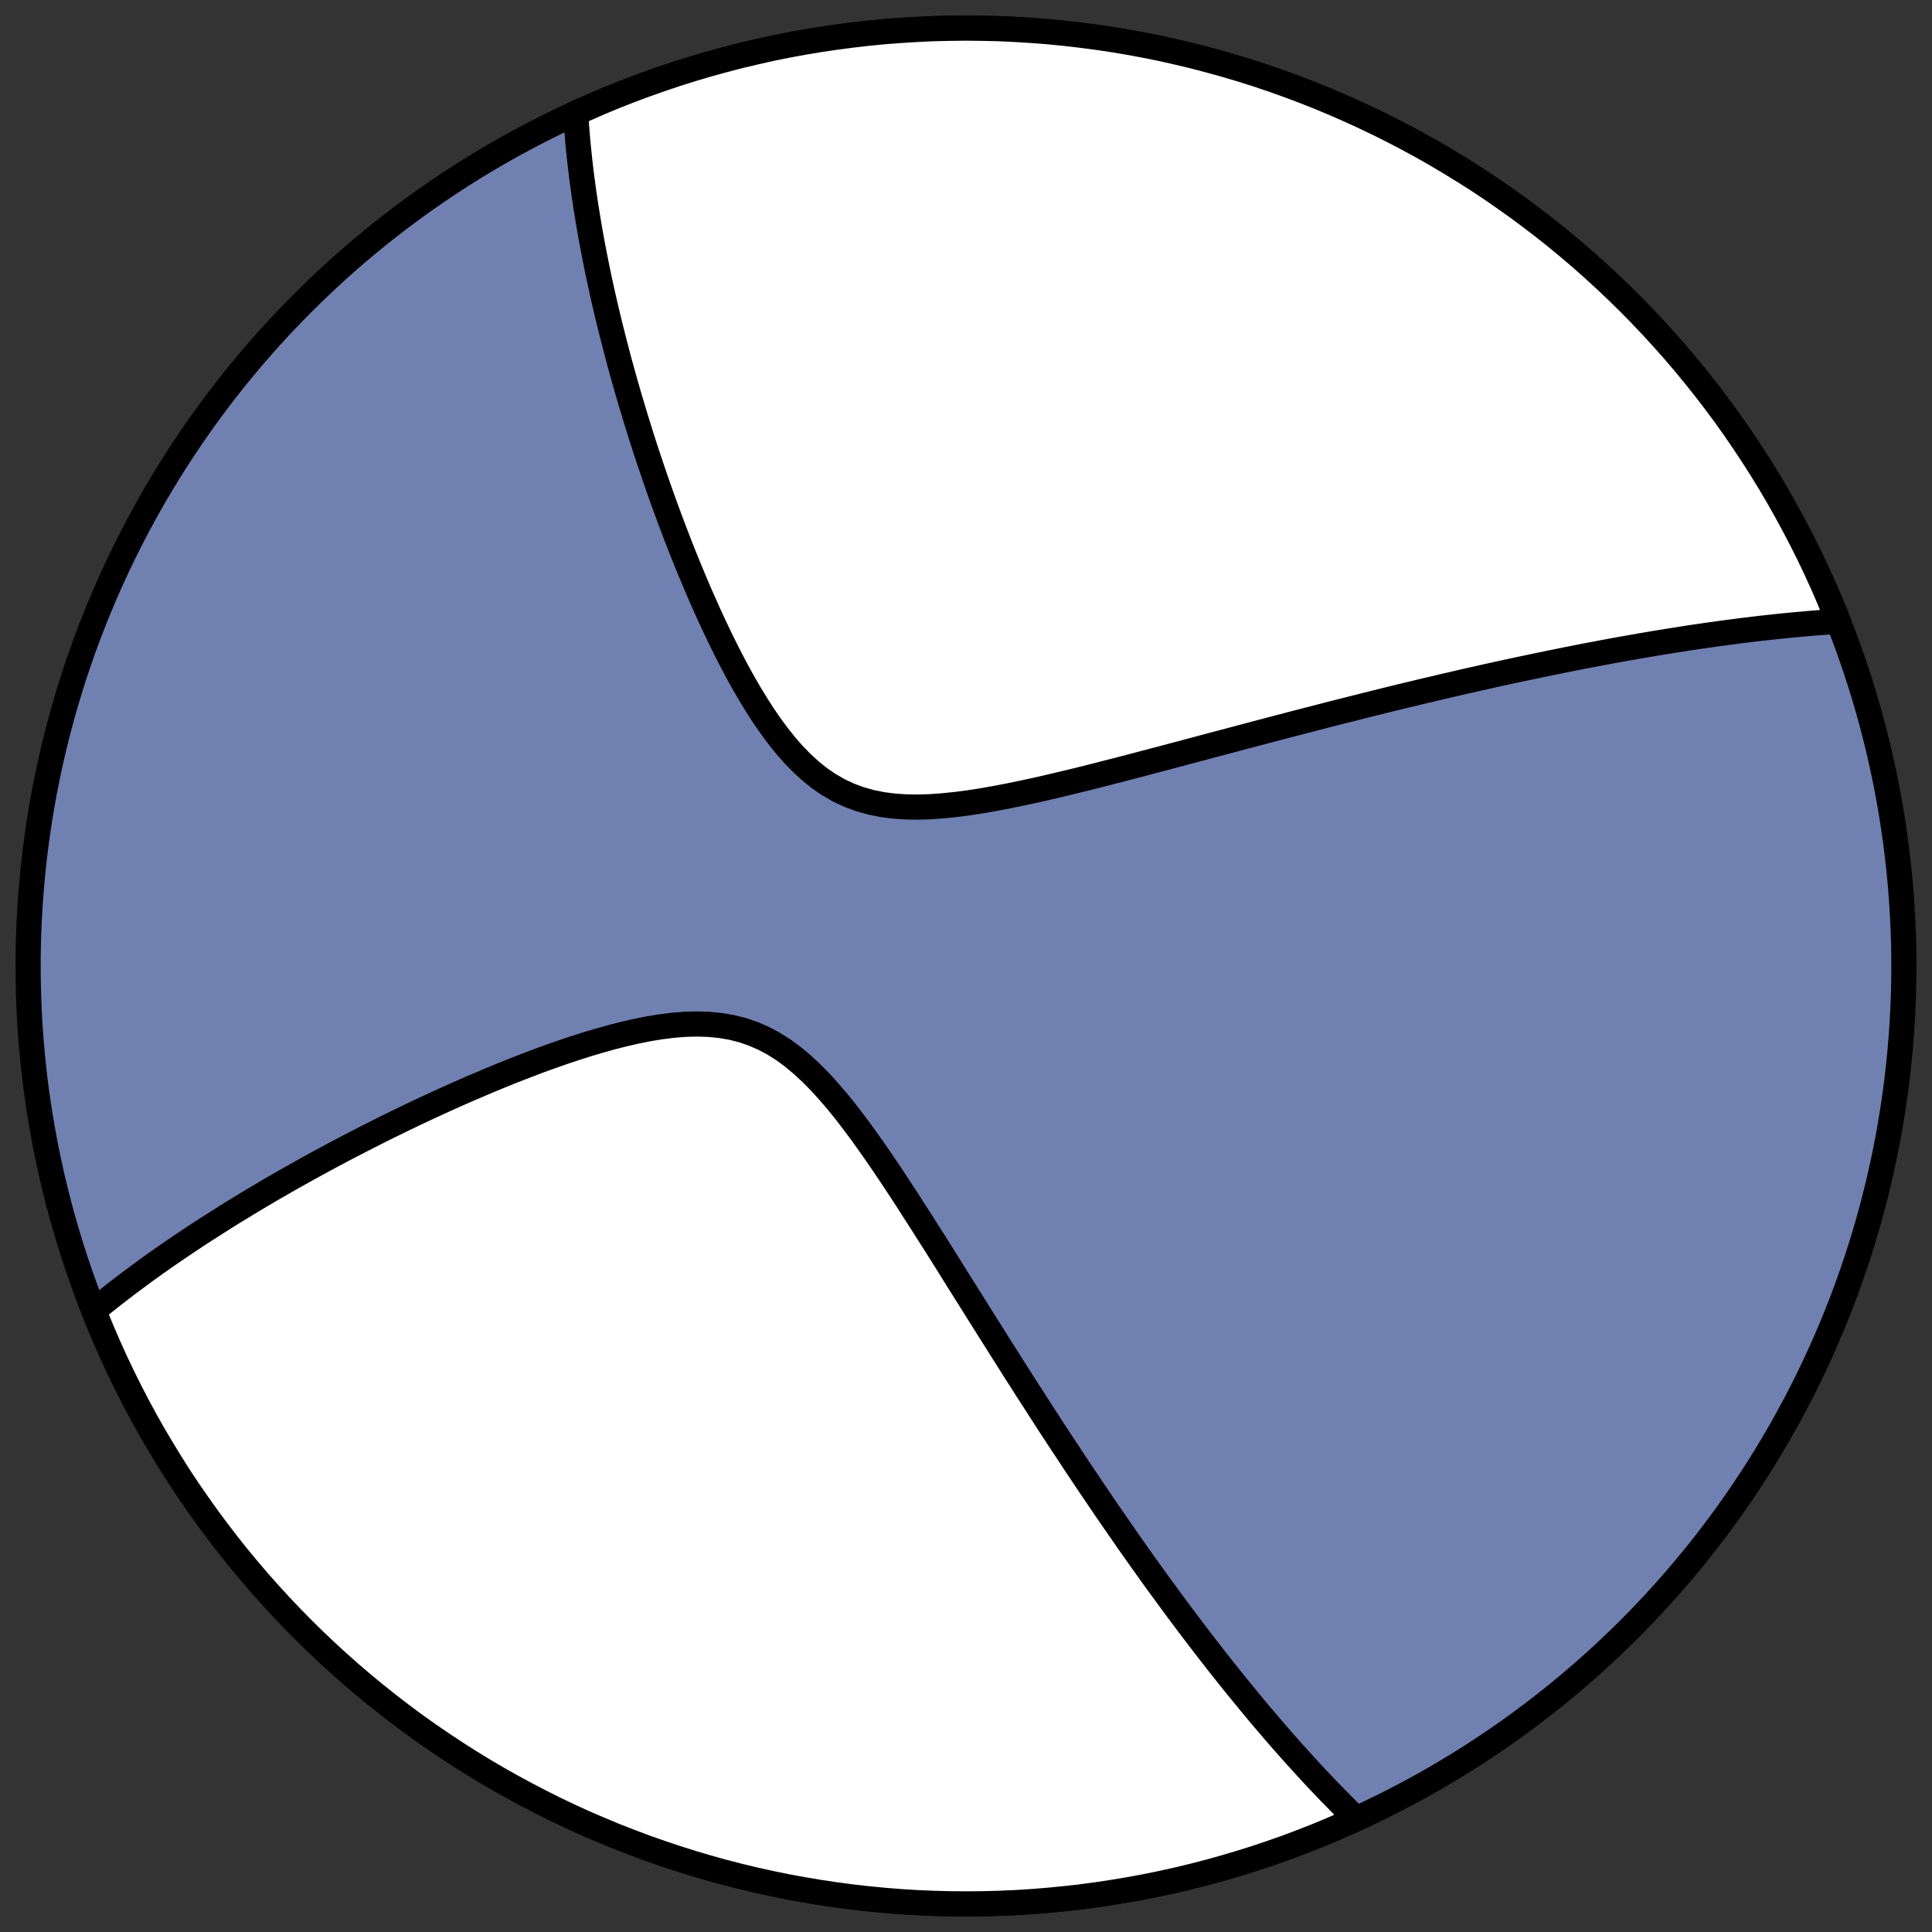 <?xml version="1.0" encoding="utf-8" standalone="no"?>
<!DOCTYPE svg PUBLIC "-//W3C//DTD SVG 1.1//EN"
  "http://www.w3.org/Graphics/SVG/1.1/DTD/svg11.dtd">
<!-- Created with matplotlib (https://matplotlib.org/) -->
<svg height="30.722pt" version="1.1" viewBox="0 0 30.722 30.722" width="30.722pt" xmlns="http://www.w3.org/2000/svg" xmlns:xlink="http://www.w3.org/1999/xlink">
 <rect x="0" y="0" width="30.722" height="30.722" fill="#333333" stroke="none"/>
 <defs>
  <style type="text/css">
*{stroke-linecap:butt;stroke-linejoin:round;}
  </style>
 </defs>
 <g id="figure_1">
  <g id="patch_1">
   <path d="M 0 30.722 
L 30.722 30.722 
L 30.722 0 
L 0 0 
z
" style="fill:none;"/>
  </g>
  <g id="axes_1">
   <g id="patch_2">
    <path clip-path="url(#pf6fcd0d9d8)" d="M 15.361 30.275 
C 19.316 30.275 23.11 28.704 25.907 25.907 
C 28.704 23.11 30.275 19.316 30.275 15.361 
C 30.275 11.406 28.704 7.612 25.907 4.816 
C 23.11 2.019 19.316 0.447 15.361 0.447 
C 11.406 0.447 7.612 2.019 4.816 4.816 
C 2.019 7.612 0.447 11.406 0.447 15.361 
C 0.447 19.316 2.019 23.11 4.816 25.907 
C 7.612 28.704 11.406 30.275 15.361 30.275 
z
" style="fill:#7080b0;stroke:#000000;stroke-linejoin:miter;stroke-width:0.4;"/>
   </g>
   <g id="patch_3">
    <path clip-path="url(#pf6fcd0d9d8)" d="M 29.231 9.88 
L 29.208 9.882 
L 29.108 9.888 
L 29.008 9.896 
L 28.908 9.903 
L 28.807 9.911 
L 28.707 9.92 
L 28.607 9.929 
L 28.506 9.938 
L 28.405 9.948 
L 28.304 9.958 
L 28.203 9.969 
L 28.101 9.98 
L 27.999 9.991 
L 27.897 10.003 
L 27.794 10.016 
L 27.691 10.028 
L 27.588 10.042 
L 27.588 10.042 
L 27.484 10.055 
L 27.38 10.069 
L 27.275 10.084 
L 27.17 10.098 
L 27.064 10.114 
L 26.958 10.129 
L 26.851 10.145 
L 26.744 10.162 
L 26.636 10.179 
L 26.527 10.196 
L 26.417 10.214 
L 26.307 10.232 
L 26.196 10.251 
L 26.084 10.27 
L 25.972 10.29 
L 25.858 10.31 
L 25.744 10.33 
L 25.629 10.351 
L 25.512 10.373 
L 25.395 10.395 
L 25.277 10.417 
L 25.157 10.44 
L 25.037 10.464 
L 24.915 10.488 
L 24.793 10.513 
L 24.669 10.538 
L 24.543 10.564 
L 24.417 10.59 
L 24.289 10.617 
L 24.16 10.644 
L 24.029 10.672 
L 23.897 10.701 
L 23.764 10.73 
L 23.629 10.76 
L 23.492 10.791 
L 23.354 10.822 
L 23.214 10.854 
L 23.072 10.887 
L 22.929 10.92 
L 22.784 10.955 
L 22.637 10.989 
L 22.488 11.025 
L 22.338 11.061 
L 22.185 11.098 
L 22.031 11.136 
L 21.874 11.175 
L 21.716 11.214 
L 21.555 11.255 
L 21.393 11.296 
L 21.228 11.337 
L 21.062 11.38 
L 20.893 11.424 
L 20.722 11.468 
L 20.548 11.513 
L 20.373 11.559 
L 20.196 11.605 
L 20.016 11.653 
L 19.834 11.701 
L 19.65 11.75 
L 19.464 11.799 
L 19.275 11.849 
L 19.085 11.9 
L 18.893 11.951 
L 18.698 12.003 
L 18.502 12.055 
L 18.304 12.107 
L 18.104 12.16 
L 17.902 12.213 
L 17.699 12.265 
L 17.494 12.318 
L 17.288 12.37 
L 17.081 12.421 
L 16.873 12.471 
L 16.664 12.52 
L 16.455 12.568 
L 16.245 12.613 
L 16.035 12.656 
L 15.826 12.696 
L 15.617 12.733 
L 15.409 12.765 
L 15.203 12.792 
L 14.999 12.813 
L 14.798 12.828 
L 14.599 12.834 
L 14.404 12.831 
L 14.213 12.818 
L 14.027 12.794 
L 13.847 12.757 
L 13.672 12.708 
L 13.503 12.645 
L 13.341 12.569 
L 13.184 12.479 
L 13.034 12.377 
L 12.891 12.262 
L 12.753 12.136 
L 12.62 12 
L 12.493 11.855 
L 12.371 11.702 
L 12.253 11.542 
L 12.139 11.377 
L 12.03 11.207 
L 11.924 11.033 
L 11.821 10.856 
L 11.722 10.677 
L 11.626 10.495 
L 11.533 10.313 
L 11.443 10.129 
L 11.355 9.945 
L 11.27 9.761 
L 11.188 9.577 
L 11.107 9.394 
L 11.03 9.211 
L 10.954 9.03 
L 10.881 8.849 
L 10.81 8.67 
L 10.741 8.492 
L 10.674 8.315 
L 10.609 8.14 
L 10.546 7.967 
L 10.485 7.796 
L 10.426 7.627 
L 10.369 7.459 
L 10.313 7.293 
L 10.259 7.13 
L 10.207 6.968 
L 10.157 6.808 
L 10.108 6.65 
L 10.061 6.494 
L 10.015 6.341 
L 9.971 6.189 
L 9.928 6.039 
L 9.887 5.891 
L 9.847 5.745 
L 9.809 5.601 
L 9.772 5.459 
L 9.736 5.318 
L 9.701 5.18 
L 9.668 5.043 
L 9.636 4.908 
L 9.605 4.775 
L 9.575 4.643 
L 9.547 4.514 
L 9.519 4.385 
L 9.493 4.259 
L 9.468 4.134 
L 9.444 4.01 
L 9.42 3.888 
L 9.398 3.767 
L 9.377 3.648 
L 9.357 3.53 
L 9.338 3.414 
L 9.319 3.299 
L 9.302 3.185 
L 9.285 3.072 
L 9.27 2.96 
L 9.255 2.85 
L 9.241 2.741 
L 9.228 2.632 
L 9.216 2.525 
L 9.205 2.419 
L 9.194 2.314 
L 9.185 2.21 
L 9.176 2.106 
L 9.168 2.004 
L 9.161 1.902 
L 9.155 1.801 
L 9.155 1.8 
L 9.534 1.633 
L 9.774 1.533 
L 10.017 1.438 
L 10.26 1.347 
L 10.506 1.26 
L 10.753 1.177 
L 11.001 1.099 
L 11.25 1.025 
L 11.501 0.956 
L 11.753 0.89 
L 12.006 0.83 
L 12.26 0.773 
L 12.516 0.721 
L 12.771 0.674 
L 13.028 0.631 
L 13.286 0.593 
L 13.544 0.559 
L 13.802 0.529 
L 14.061 0.504 
L 14.321 0.484 
L 14.581 0.468 
L 14.841 0.456 
L 15.101 0.45 
L 15.361 0.447 
L 15.621 0.45 
L 15.882 0.456 
L 16.142 0.468 
L 16.402 0.484 
L 16.661 0.504 
L 16.92 0.529 
L 17.179 0.559 
L 17.437 0.593 
L 17.694 0.631 
L 17.951 0.674 
L 18.207 0.721 
L 18.462 0.773 
L 18.716 0.83 
L 18.969 0.89 
L 19.221 0.956 
L 19.472 1.025 
L 19.722 1.099 
L 19.97 1.177 
L 20.217 1.26 
L 20.462 1.347 
L 20.706 1.438 
L 20.948 1.533 
L 21.188 1.633 
L 21.427 1.737 
L 21.664 1.845 
L 21.899 1.957 
L 22.132 2.073 
L 22.363 2.193 
L 22.592 2.317 
L 22.818 2.445 
L 23.042 2.578 
L 23.264 2.714 
L 23.484 2.853 
L 23.701 2.997 
L 23.915 3.145 
L 24.127 3.296 
L 24.337 3.451 
L 24.543 3.609 
L 24.747 3.771 
L 24.948 3.937 
L 25.146 4.106 
L 25.34 4.278 
L 25.532 4.454 
L 25.721 4.633 
L 25.907 4.816 
L 26.089 5.001 
L 26.268 5.19 
L 26.444 5.382 
L 26.617 5.577 
L 26.786 5.775 
L 26.951 5.976 
L 27.113 6.179 
L 27.272 6.386 
L 27.427 6.595 
L 27.578 6.807 
L 27.725 7.022 
L 27.869 7.239 
L 28.009 7.458 
L 28.145 7.68 
L 28.277 7.904 
L 28.405 8.131 
L 28.529 8.36 
L 28.649 8.59 
L 28.766 8.823 
L 28.878 9.058 
L 28.986 9.295 
L 29.089 9.534 
L 29.189 9.774 
z
" style="fill:#ffffff;stroke:#000000;stroke-linejoin:miter;stroke-width:0.4;"/>
   </g>
   <g id="patch_4">
    <path clip-path="url(#pf6fcd0d9d8)" d="M 1.491 20.842 
L 1.55 20.794 
L 1.629 20.73 
L 1.709 20.666 
L 1.79 20.602 
L 1.872 20.538 
L 1.956 20.474 
L 2.041 20.409 
L 2.127 20.345 
L 2.215 20.28 
L 2.304 20.214 
L 2.394 20.149 
L 2.486 20.083 
L 2.58 20.017 
L 2.675 19.951 
L 2.772 19.885 
L 2.87 19.818 
L 2.97 19.751 
L 3.072 19.683 
L 3.175 19.615 
L 3.28 19.547 
L 3.388 19.478 
L 3.497 19.409 
L 3.607 19.339 
L 3.72 19.269 
L 3.835 19.199 
L 3.952 19.128 
L 4.071 19.056 
L 4.192 18.985 
L 4.315 18.912 
L 4.441 18.84 
L 4.569 18.766 
L 4.699 18.693 
L 4.831 18.619 
L 4.966 18.544 
L 5.103 18.469 
L 5.242 18.394 
L 5.385 18.318 
L 5.529 18.242 
L 5.676 18.166 
L 5.826 18.089 
L 5.978 18.012 
L 6.133 17.934 
L 6.29 17.857 
L 6.451 17.779 
L 6.613 17.701 
L 6.778 17.624 
L 6.946 17.546 
L 7.117 17.468 
L 7.289 17.391 
L 7.465 17.314 
L 7.643 17.238 
L 7.823 17.162 
L 8.005 17.087 
L 8.19 17.013 
L 8.376 16.941 
L 8.565 16.869 
L 8.755 16.8 
L 8.947 16.733 
L 9.141 16.668 
L 9.335 16.606 
L 9.531 16.548 
L 9.727 16.493 
L 9.924 16.443 
L 10.12 16.398 
L 10.316 16.359 
L 10.512 16.327 
L 10.705 16.303 
L 10.897 16.288 
L 11.087 16.283 
L 11.274 16.289 
L 11.457 16.307 
L 11.636 16.338 
L 11.811 16.382 
L 11.981 16.441 
L 12.146 16.513 
L 12.307 16.599 
L 12.463 16.698 
L 12.614 16.81 
L 12.761 16.933 
L 12.904 17.066 
L 13.044 17.208 
L 13.18 17.358 
L 13.314 17.514 
L 13.445 17.676 
L 13.573 17.843 
L 13.7 18.013 
L 13.824 18.187 
L 13.947 18.362 
L 14.069 18.54 
L 14.188 18.718 
L 14.307 18.898 
L 14.424 19.077 
L 14.539 19.257 
L 14.654 19.436 
L 14.767 19.614 
L 14.88 19.791 
L 14.991 19.968 
L 15.101 20.143 
L 15.209 20.317 
L 15.317 20.489 
L 15.424 20.659 
L 15.53 20.828 
L 15.634 20.994 
L 15.738 21.159 
L 15.841 21.322 
L 15.942 21.483 
L 16.043 21.642 
L 16.142 21.799 
L 16.241 21.953 
L 16.338 22.106 
L 16.435 22.256 
L 16.53 22.404 
L 16.625 22.551 
L 16.718 22.695 
L 16.811 22.837 
L 16.903 22.977 
L 16.994 23.114 
L 17.083 23.25 
L 17.173 23.384 
L 17.261 23.516 
L 17.348 23.646 
L 17.435 23.774 
L 17.52 23.9 
L 17.605 24.025 
L 17.689 24.147 
L 17.773 24.268 
L 17.856 24.387 
L 17.937 24.505 
L 18.019 24.621 
L 18.099 24.735 
L 18.179 24.847 
L 18.258 24.958 
L 18.337 25.068 
L 18.415 25.176 
L 18.493 25.282 
L 18.57 25.388 
L 18.646 25.491 
L 18.722 25.594 
L 18.797 25.695 
L 18.872 25.795 
L 18.947 25.894 
L 19.021 25.991 
L 19.094 26.087 
L 19.168 26.183 
L 19.241 26.277 
L 19.313 26.37 
L 19.385 26.462 
L 19.457 26.553 
L 19.529 26.643 
L 19.6 26.732 
L 19.671 26.82 
L 19.742 26.907 
L 19.813 26.993 
L 19.883 27.079 
L 19.953 27.163 
L 20.023 27.247 
L 20.093 27.33 
L 20.163 27.412 
L 20.233 27.494 
L 20.303 27.575 
L 20.372 27.655 
L 20.442 27.734 
L 20.512 27.813 
L 20.581 27.891 
L 20.651 27.968 
L 20.721 28.045 
L 20.79 28.121 
L 20.86 28.197 
L 20.93 28.272 
L 21 28.346 
L 21.071 28.42 
L 21.141 28.494 
L 21.212 28.566 
L 21.283 28.639 
L 21.354 28.711 
L 21.425 28.782 
L 21.497 28.853 
L 21.568 28.922 
L 21.188 29.089 
L 20.948 29.189 
L 20.706 29.284 
L 20.462 29.376 
L 20.217 29.462 
L 19.97 29.545 
L 19.722 29.623 
L 19.472 29.697 
L 19.221 29.767 
L 18.969 29.832 
L 18.716 29.893 
L 18.462 29.949 
L 18.207 30.001 
L 17.951 30.048 
L 17.694 30.091 
L 17.437 30.13 
L 17.179 30.164 
L 16.92 30.193 
L 16.661 30.218 
L 16.402 30.239 
L 16.142 30.255 
L 15.882 30.266 
L 15.621 30.273 
L 15.361 30.275 
L 15.101 30.273 
L 14.841 30.266 
L 14.581 30.255 
L 14.321 30.239 
L 14.061 30.218 
L 13.802 30.193 
L 13.544 30.164 
L 13.286 30.13 
L 13.028 30.091 
L 12.771 30.048 
L 12.516 30.001 
L 12.26 29.949 
L 12.006 29.893 
L 11.753 29.832 
L 11.501 29.767 
L 11.25 29.697 
L 11.001 29.623 
L 10.753 29.545 
L 10.506 29.462 
L 10.26 29.376 
L 10.017 29.284 
L 9.774 29.189 
L 9.534 29.089 
L 9.295 28.986 
L 9.058 28.878 
L 8.823 28.766 
L 8.59 28.649 
L 8.36 28.529 
L 8.131 28.405 
L 7.904 28.277 
L 7.68 28.145 
L 7.458 28.009 
L 7.239 27.869 
L 7.022 27.725 
L 6.807 27.578 
L 6.595 27.427 
L 6.386 27.272 
L 6.179 27.113 
L 5.976 26.951 
L 5.775 26.786 
L 5.577 26.617 
L 5.382 26.444 
L 5.19 26.268 
L 5.001 26.089 
L 4.816 25.907 
L 4.633 25.721 
L 4.454 25.532 
L 4.278 25.34 
L 4.106 25.146 
L 3.937 24.948 
L 3.771 24.747 
L 3.609 24.543 
L 3.451 24.337 
L 3.296 24.127 
L 3.145 23.915 
L 2.997 23.701 
L 2.853 23.484 
L 2.714 23.264 
L 2.578 23.042 
L 2.445 22.818 
L 2.317 22.592 
L 2.193 22.363 
L 2.073 22.132 
L 1.957 21.899 
L 1.845 21.664 
L 1.737 21.427 
L 1.633 21.188 
L 1.533 20.948 
z
" style="fill:#ffffff;stroke:#000000;stroke-linejoin:miter;stroke-width:0.4;"/>
   </g>
  </g>
 </g>
 <defs>
  <clipPath id="pf6fcd0d9d8">
   <rect height="30.722" width="30.722" x="0" y="0"/>
  </clipPath>
 </defs>
</svg>
